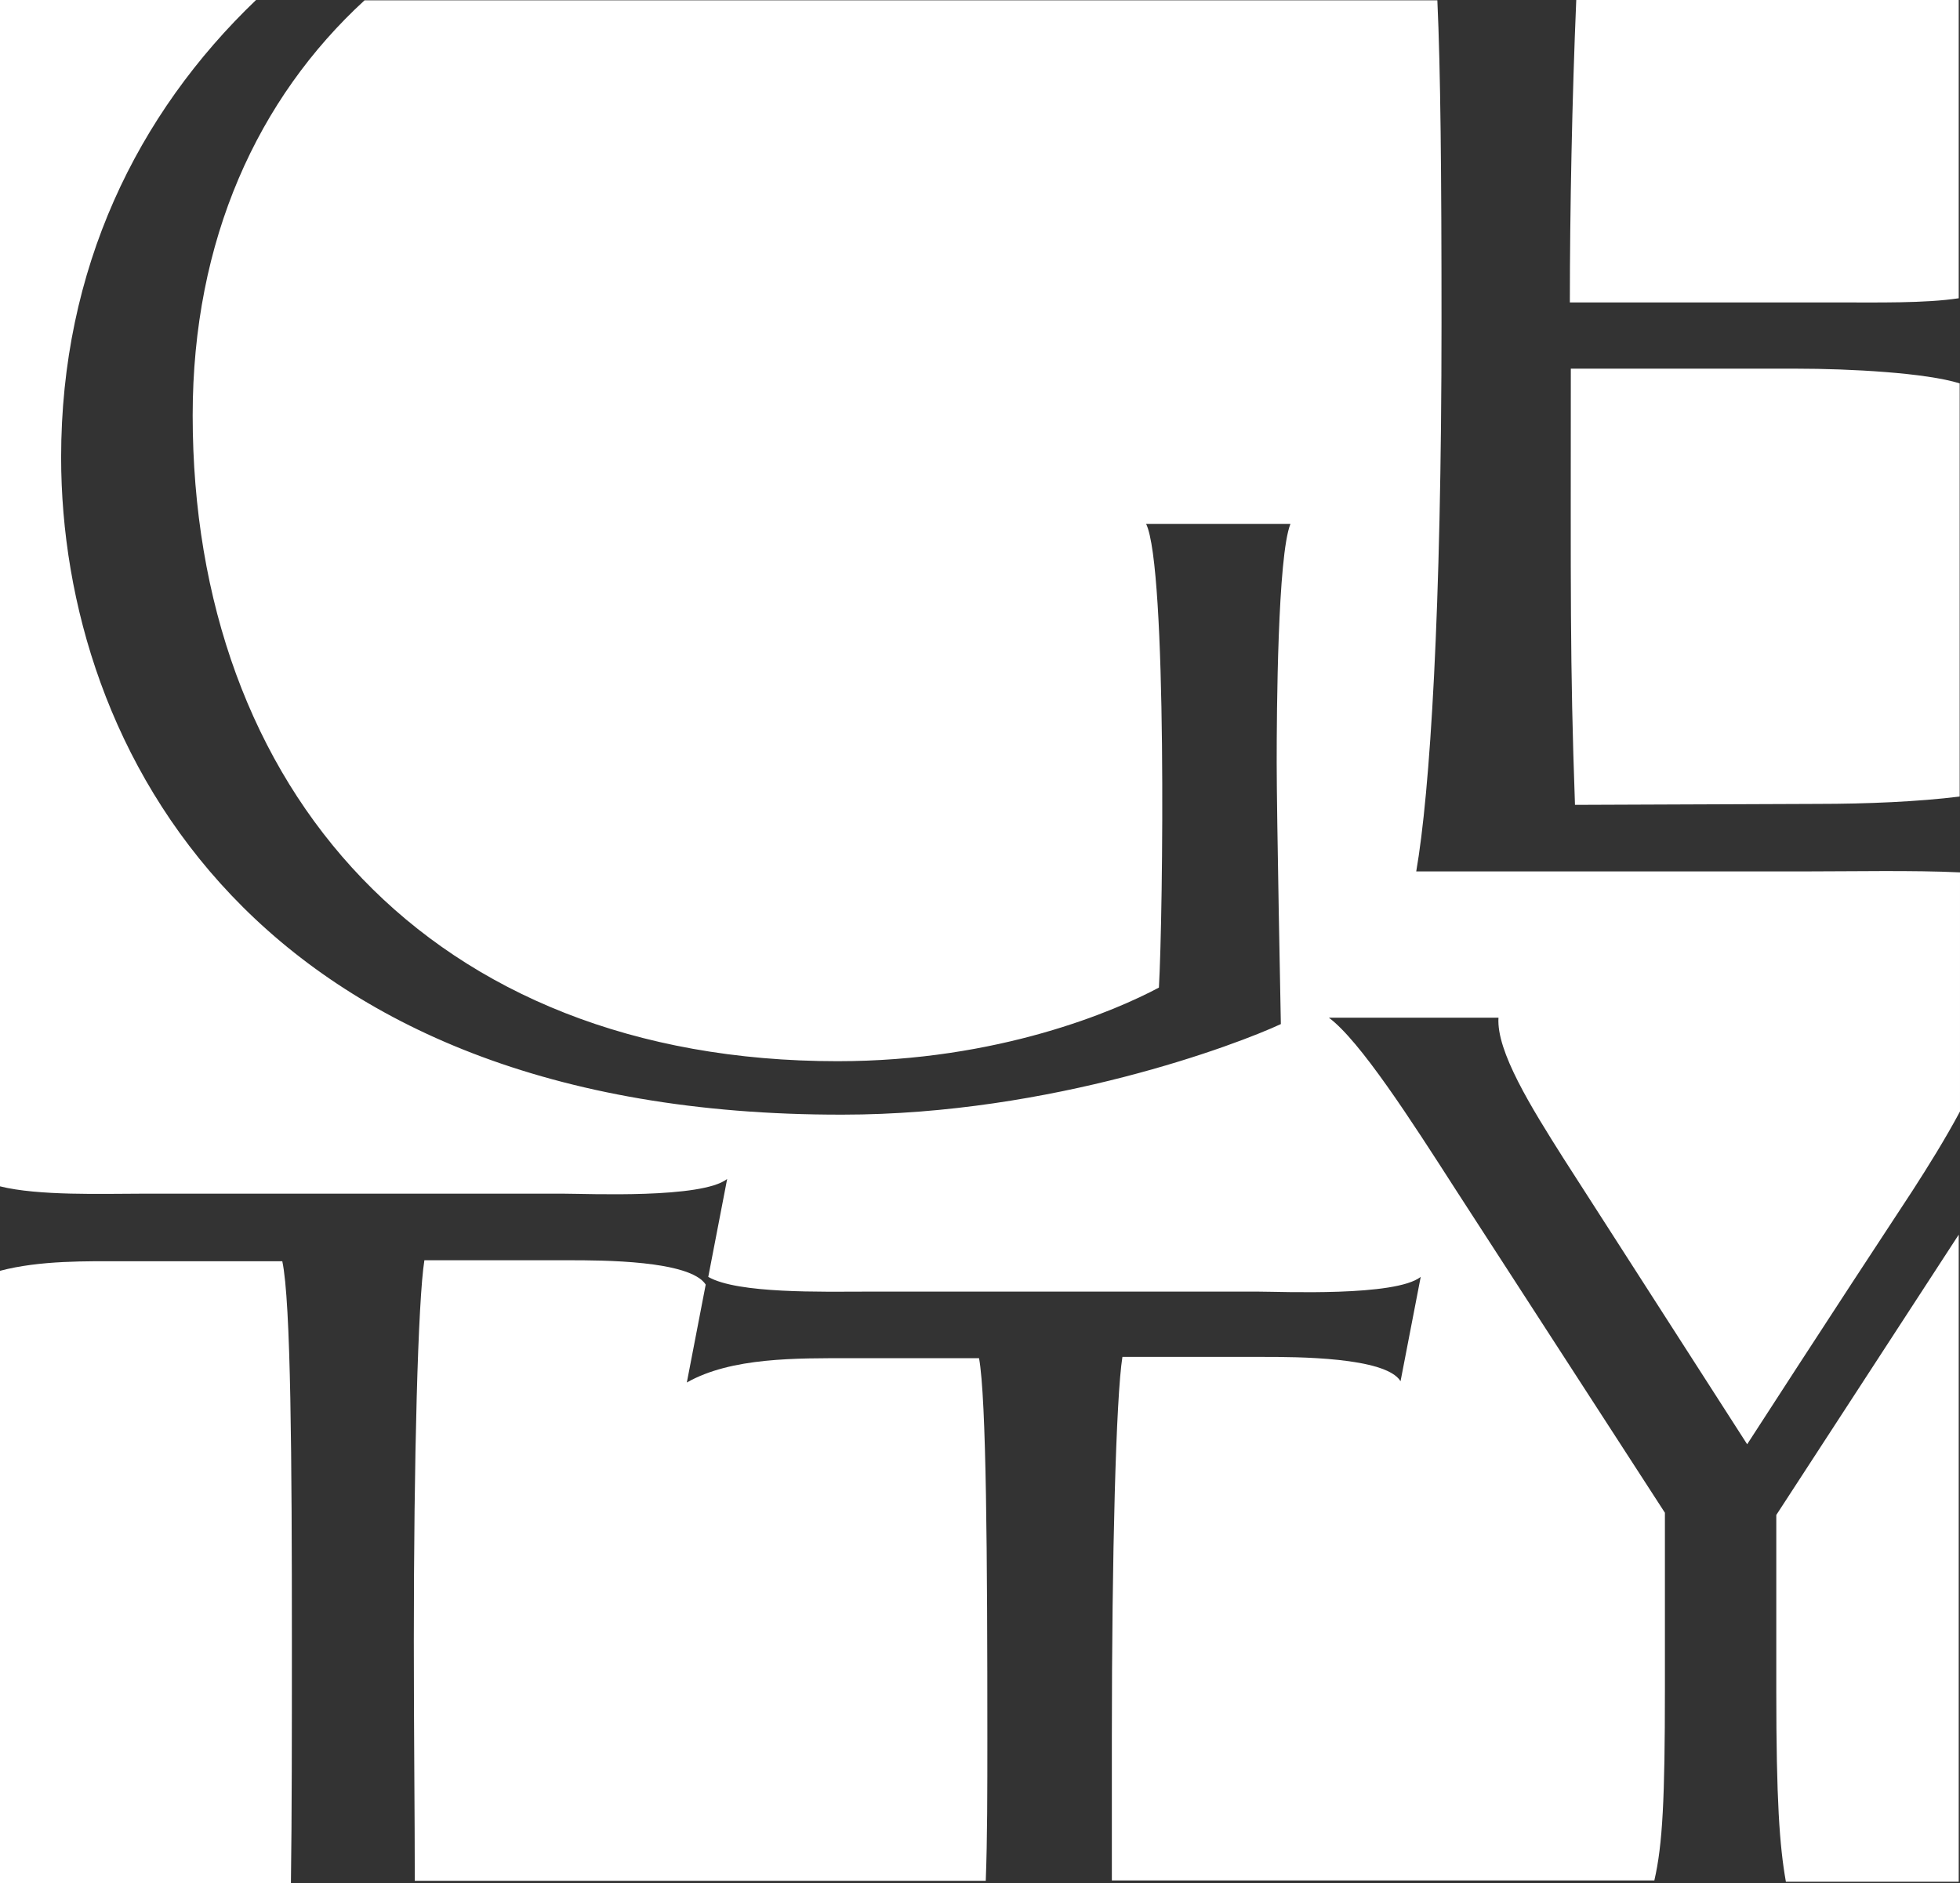 <?xml version="1.0" encoding="utf-8"?>
<!-- Generator: Adobe Illustrator 17.1.0, SVG Export Plug-In . SVG Version: 6.00 Build 0)  -->
<!DOCTYPE svg PUBLIC "-//W3C//DTD SVG 1.1//EN" "http://www.w3.org/Graphics/SVG/1.1/DTD/svg11.dtd">
<svg version="1.1" id="Layer_1" xmlns="http://www.w3.org/2000/svg" xmlns:xlink="http://www.w3.org/1999/xlink" x="0px" y="0px"
	 viewBox="0 102 612.4 588.4" enable-background="new 0 102 612.4 588.4" xml:space="preserve">
<rect x="0" y="102" width="612.4" height="588.4" fill="#333333" stroke="none"/>
<path fill="#FFFFFF" d="M567.9,353.2c15.5,0,31.6-0.7,44.4-2.3V221.8c-10.5-3.3-34.2-4.6-51-4.6h-70.5c0,68.8-0.3,91.5,1.3,136.3"/>
<path fill="#FFFFFF" d="M43.5,475h133c7.2,0,42.8,1.6,50.7-4.6l-5.9,30.6c9.2,5.3,35.9,4.6,49.1,4.6h122.8c7.2,0,42.8,1.6,50.7-4.6
	l-6.3,32.6c-4.6-7.6-32.9-7.6-42.8-7.6h-44.1c-2,12.5-3.3,62.2-3.3,118.8c0,16.1,0,30.9,0,44.8h169.5c2.6-11.2,3.3-25.7,3.3-59.6
	v-55.3L455,474c-14.2-22.1-30-46.7-39.8-54h53c-0.7,10.5,10.2,28,20.4,44.1l57.3,89.2c0,0,25.7-39.8,51.7-79.3
	c4.9-7.6,10.2-16.1,14.8-24.7v-74.7c-14.5-0.7-33.9-0.3-48.7-0.3H442.5c4.3-24.7,7.9-81,7.9-171.5c0-46.7-0.3-79-1.3-100.7H113.9
	c-33.3,30.6-53.7,74.7-53.7,129.7c0,116.9,74.1,201.8,201.5,201.8c50.4,0,86.9-15.8,100.4-23c1.3-22.7,2.6-131.4-4-144.9h45.1
	c-4,9.9-4.3,58.6-4.3,74.7c0,15.8,1.3,81.6,1.3,81.6c-13.5,6.3-71.4,28.3-137,28.3C79.7,450.6,19.1,335.8,19.1,244.9
	C19.1,186,42.8,137.6,80,102H0v370.7C11.9,475.7,32.3,475,43.5,475"/>
<path fill="#FFFFFF" d="M573.5,196.5c13.2,0,28,0.3,38.5-1.3V102H492.5c-1.3,30.6-2,66.2-2,94.5"/>
<path fill="#FFFFFF" d="M555,575.4v55c0,33.9,1,48.4,3,59.6h54V487.8"/>
<path fill="#FFFFFF" d="M308.5,645.2c0-56.6-0.3-106.3-2.6-118.8H266c-17.1,0-37.5-0.3-51.4,7.6l5.9-30.6
	c-4.9-7.6-32.6-7.6-42.8-7.6h-45.1c-2,12.5-3.3,62.2-3.3,118.8c0,29.3,0.3,54.3,0.3,75.1H308C308.5,676.5,308.5,661.7,308.5,645.2"
	/>
<path fill="#FFFFFF" d="M91.2,614.9c0-56.6-0.3-106.3-3-118.8H39.5c-12.5,0-27-0.3-39.5,3v191.3h90.9
	C91.2,668.9,91.2,643.9,91.2,614.9"/>
</svg>
